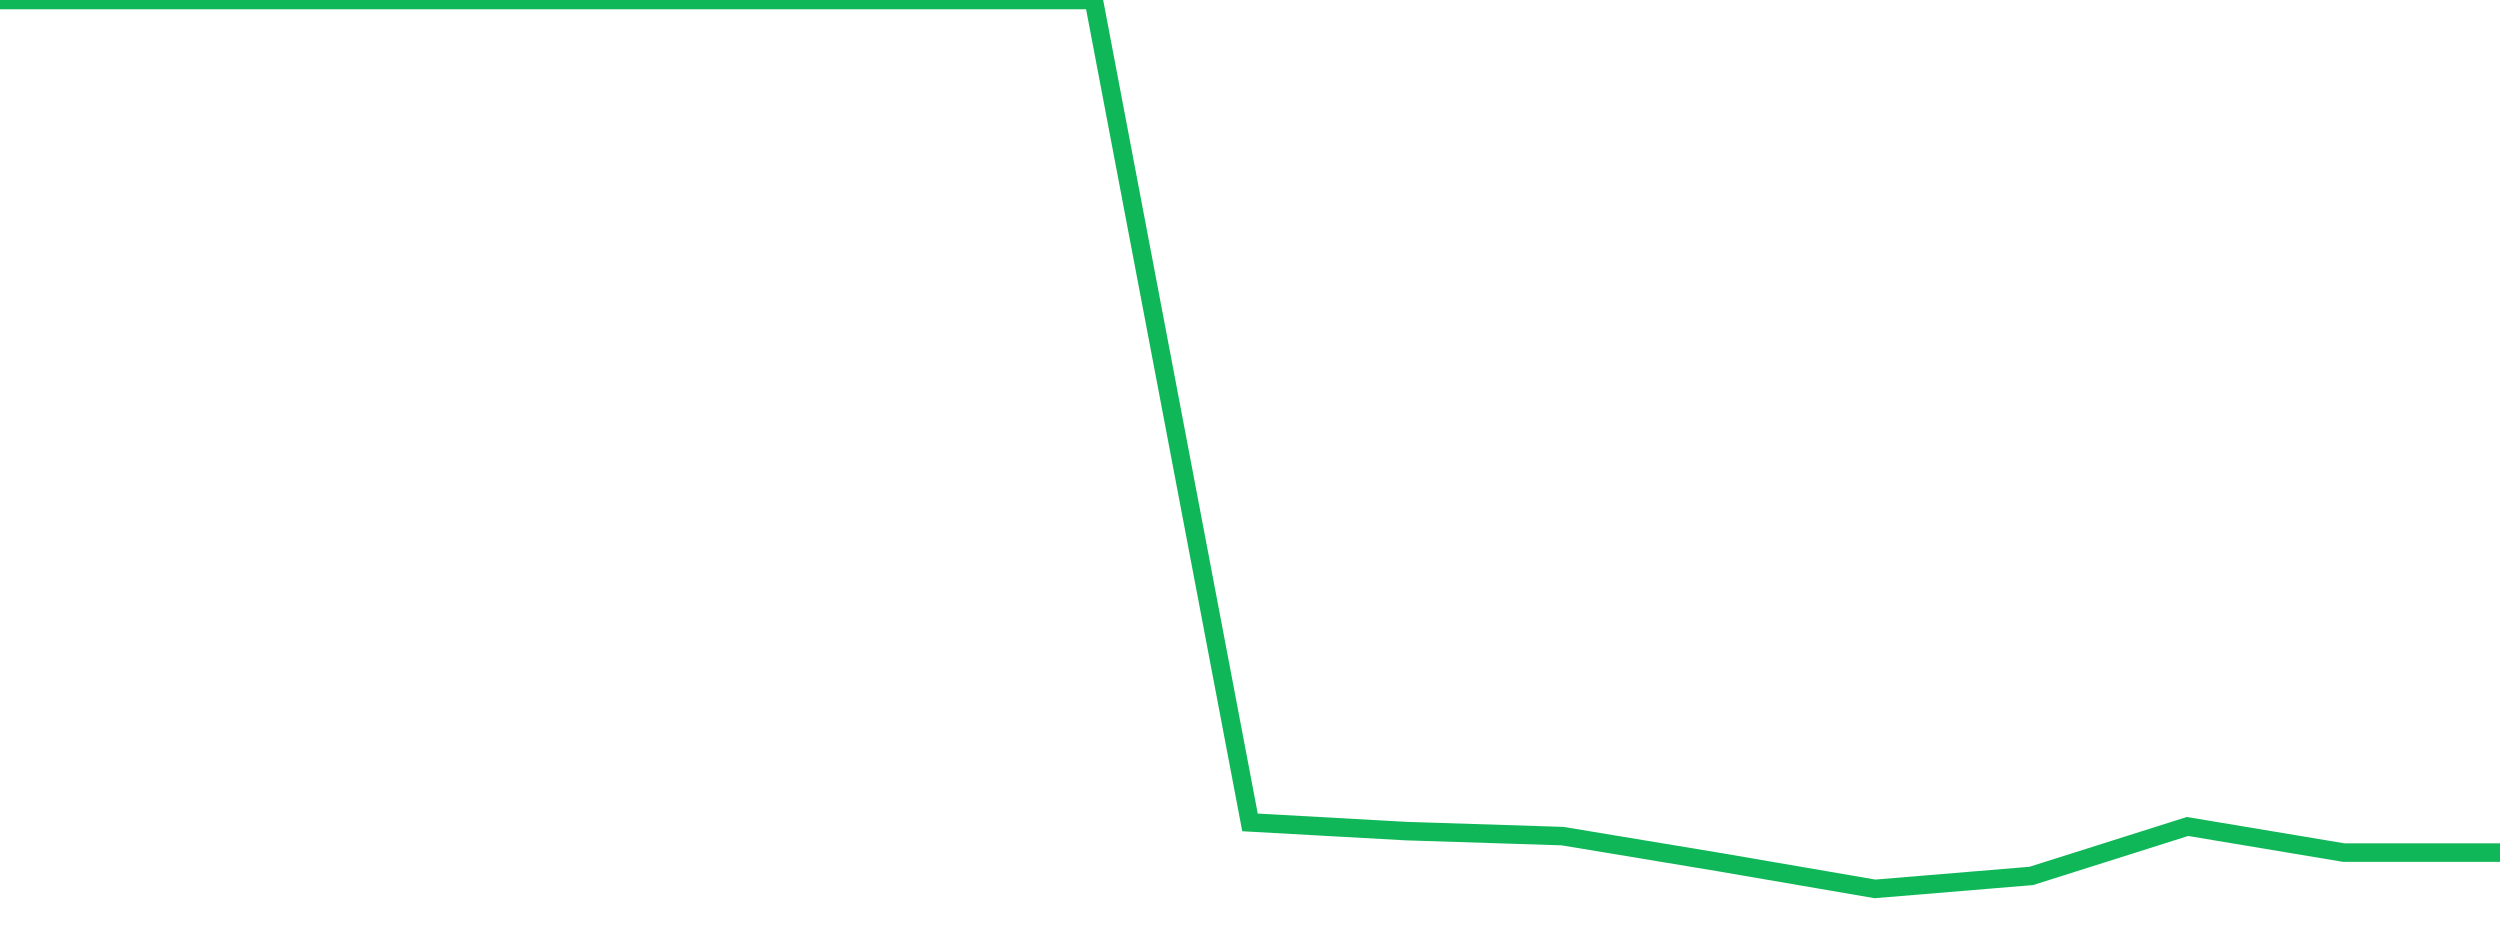 <?xml version="1.0" standalone="no"?>
<!DOCTYPE svg PUBLIC "-//W3C//DTD SVG 1.1//EN" "http://www.w3.org/Graphics/SVG/1.1/DTD/svg11.dtd">
<svg width="135" height="50" viewBox="0 0 135 50" preserveAspectRatio="none" class="sparkline" xmlns="http://www.w3.org/2000/svg"
xmlns:xlink="http://www.w3.org/1999/xlink"><path  class="sparkline--line" d="M 0 0 L 0 0 L 8.438 0 L 16.875 0 L 25.312 0 L 33.75 0 L 42.188 0 L 50.625 0 L 59.062 0 L 67.5 44.41 L 75.938 44.88 L 84.375 45.15 L 92.812 46.55 L 101.25 48 L 109.688 47.3 L 118.125 44.63 L 126.562 46.04 L 135 46.04" fill="none" stroke-width="1" stroke="#10b759"></path></svg>